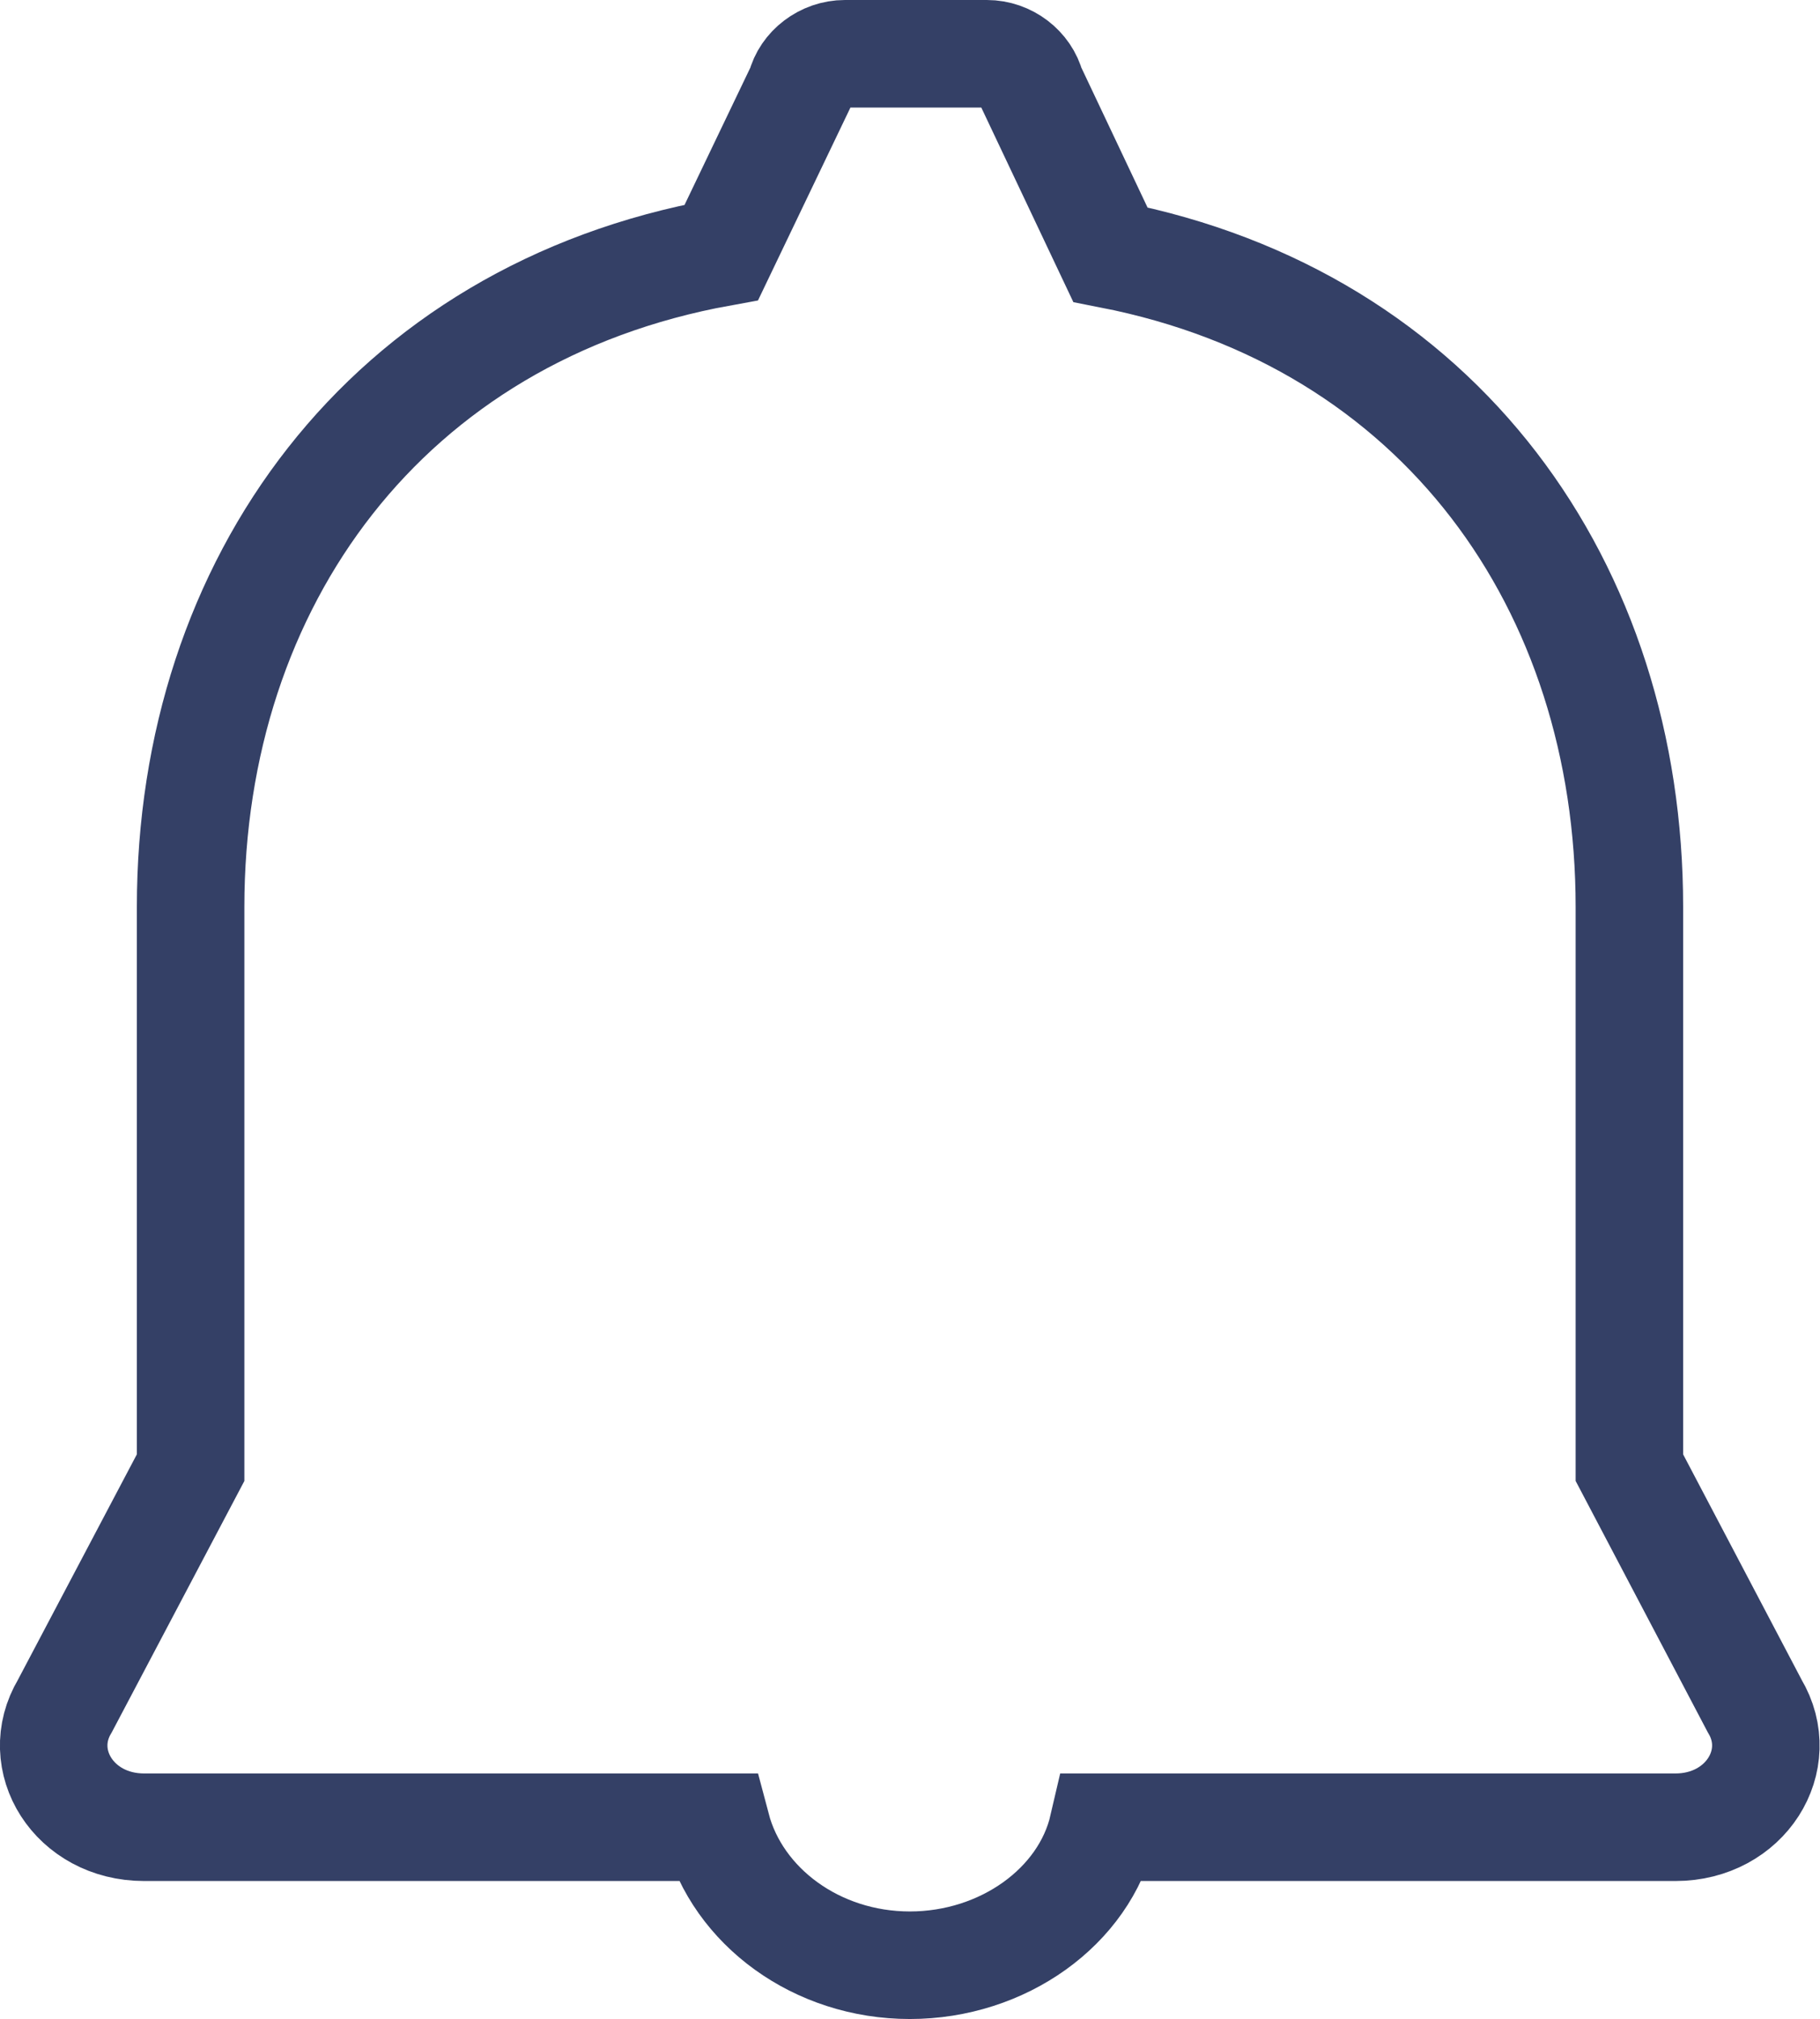 <?xml version="1.0" encoding="utf-8"?>
<!-- Generator: Adobe Illustrator 16.0.0, SVG Export Plug-In . SVG Version: 6.00 Build 0)  -->
<!DOCTYPE svg PUBLIC "-//W3C//DTD SVG 1.1//EN" "http://www.w3.org/Graphics/SVG/1.1/DTD/svg11.dtd">
<svg version="1.1" id="Layer_1" xmlns:x="http://ns.adobe.com/Extensibility/1.0/" xmlns:i="http://ns.adobe.com/AdobeIllustrator/10.0/" xmlns:graph="http://ns.adobe.com/Graphs/1.0/"
	 xmlns="http://www.w3.org/2000/svg" xmlns:xlink="http://www.w3.org/1999/xlink" x="0px" y="0px" width="16.929px"
	 height="18.771px" viewBox="0 0 16.929 18.771" enable-background="new 0 0 16.929 18.771" xml:space="preserve">
<g>
	<path fill="none" stroke="#344066" stroke-miterlimit="10" d="M15.156,13.645V8.433c0-2.976-1.755-5.465-4.828-6.066L9.591,0.81
		C9.546,0.635,9.375,0.5,9.179,0.5h-1.32C7.664,0.5,7.49,0.635,7.447,0.81L6.71,2.347C3.593,2.91,1.773,5.419,1.773,8.433v5.212
		L0.604,15.86c-0.303,0.505,0.086,1.128,0.736,1.128h0.216h5.11c0.195,0.738,0.931,1.283,1.797,1.283
		c0.867,0,1.625-0.545,1.796-1.283h5.109h0.217c0.649,0,1.039-0.623,0.736-1.128L15.156,13.645z"/>
</g>
</svg>
